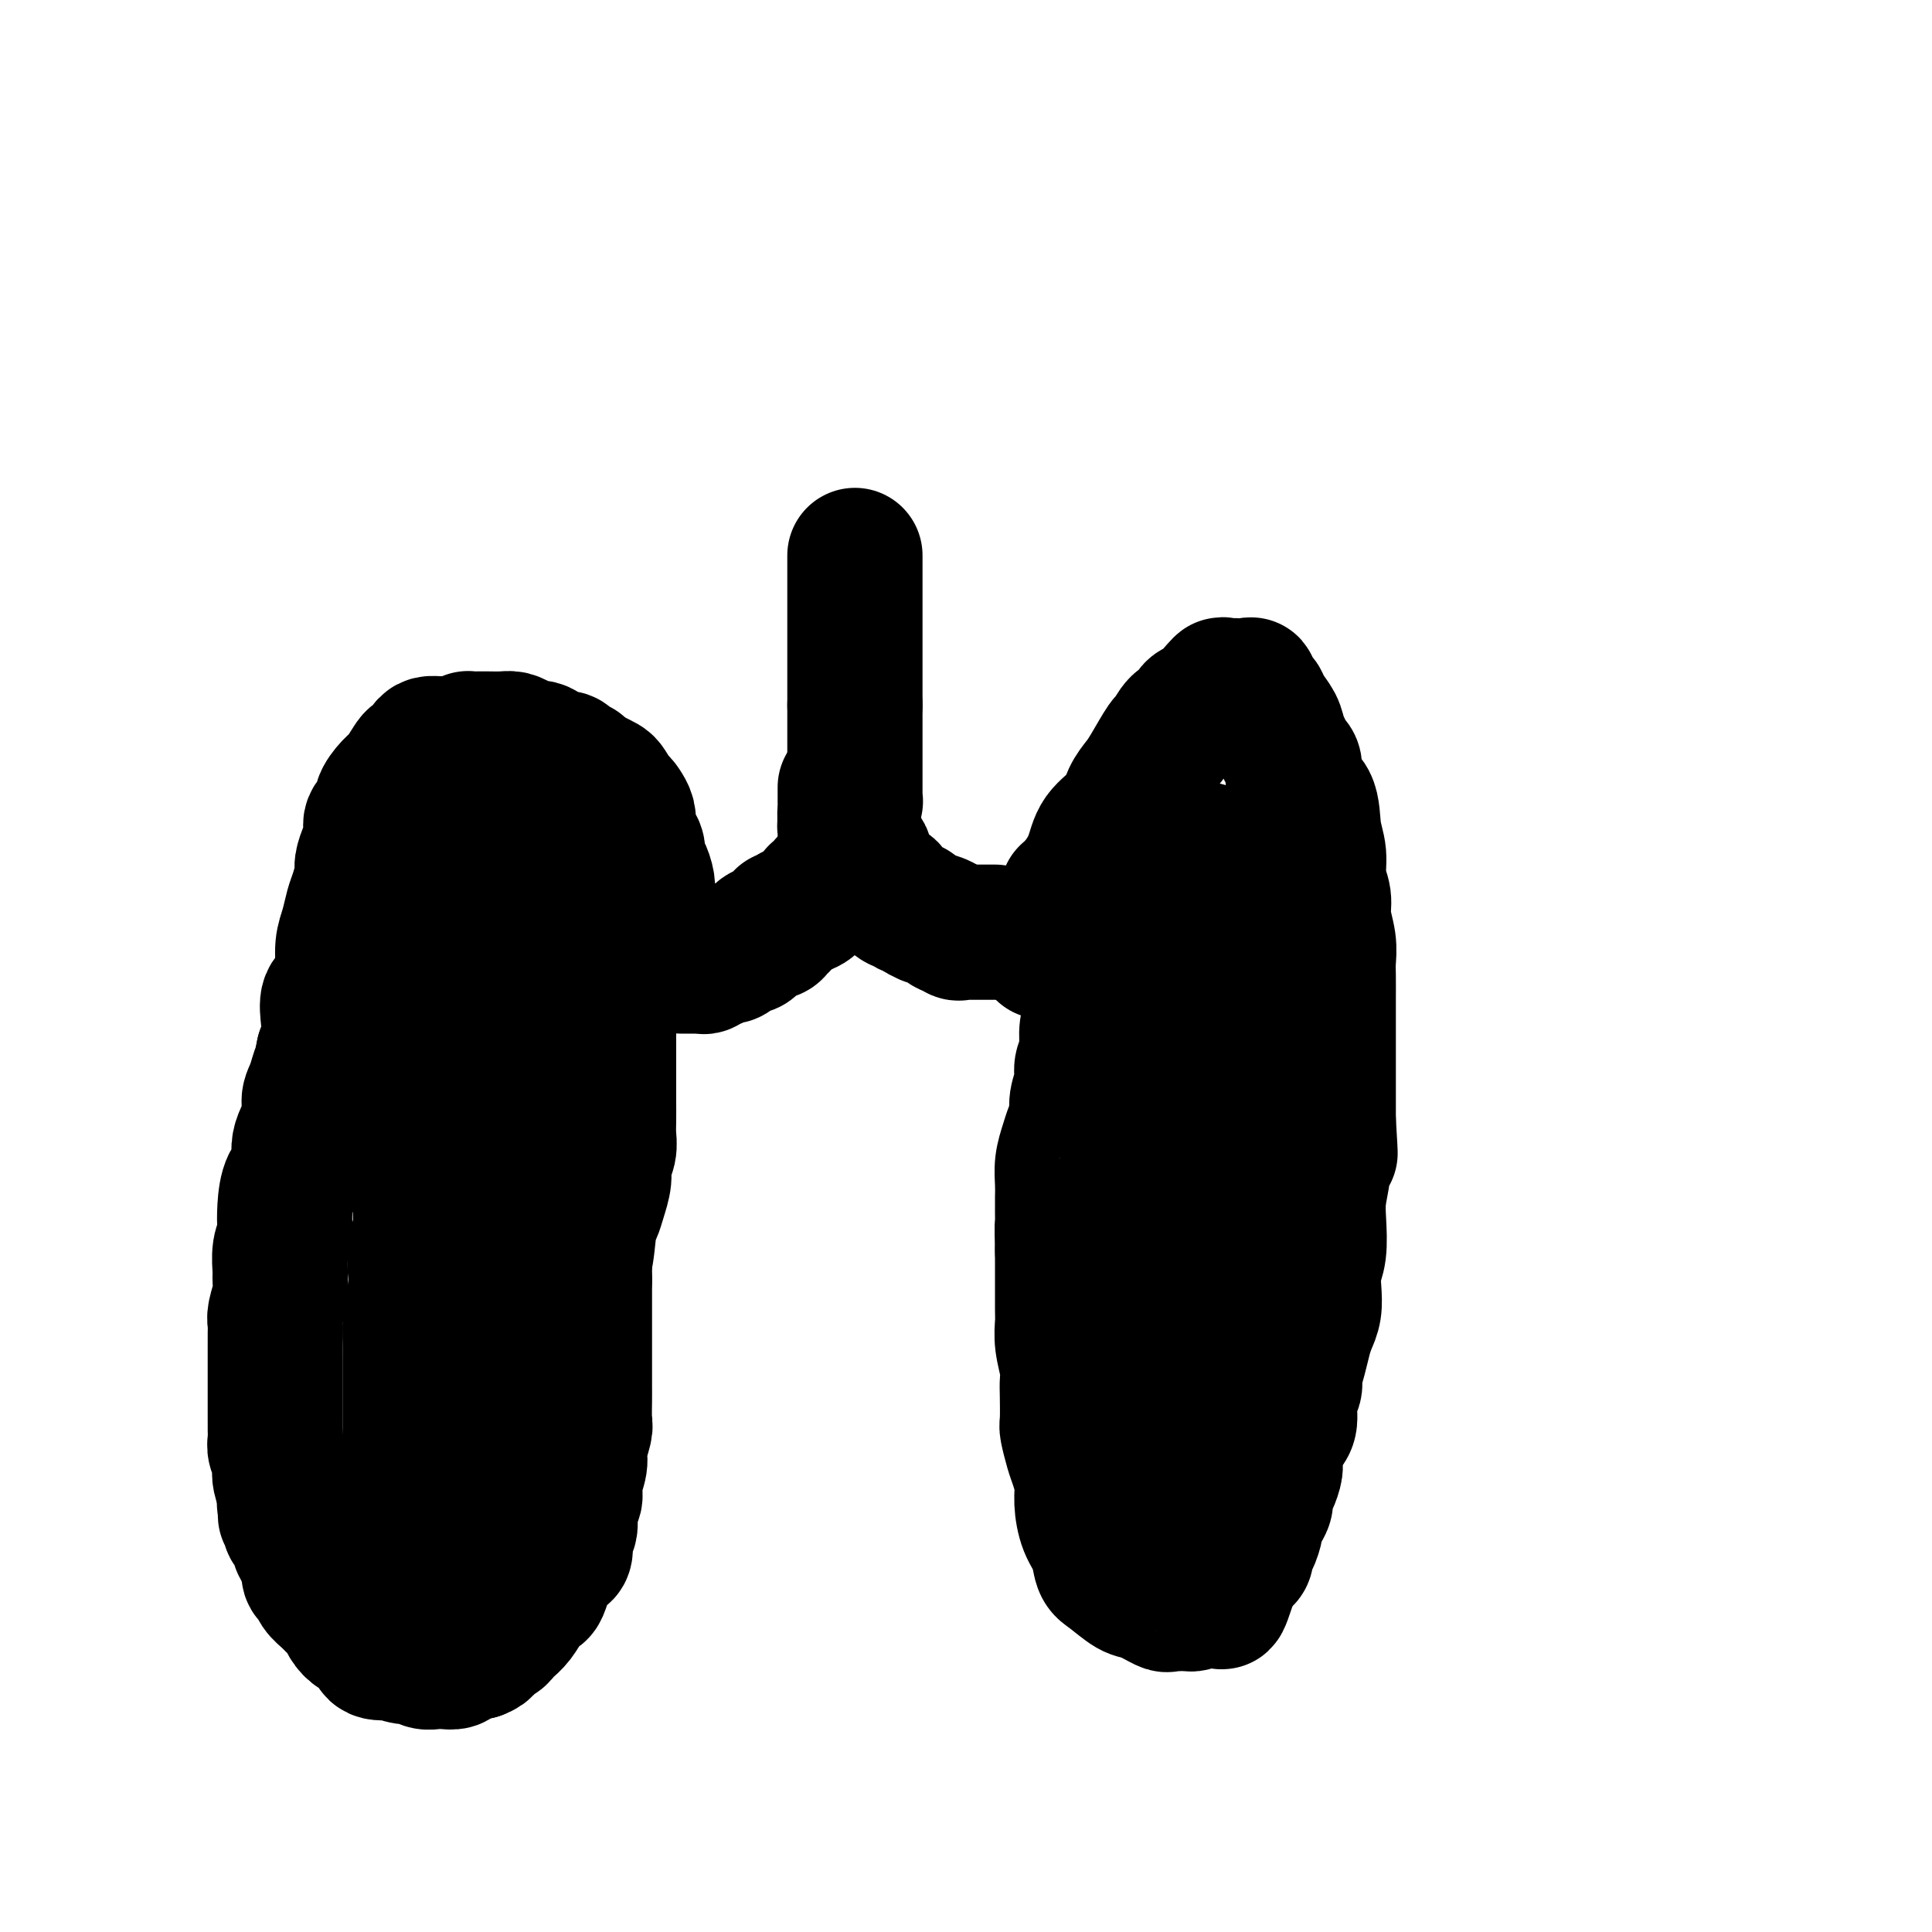 <svg viewBox='0 0 400 400' version='1.1' xmlns='http://www.w3.org/2000/svg' xmlns:xlink='http://www.w3.org/1999/xlink'><g fill='none' stroke='#000000' stroke-width='28' stroke-linecap='round' stroke-linejoin='round'><path d='M177,115c0.000,0.383 0.000,0.767 0,1c0.000,0.233 0.000,0.316 0,1c0.000,0.684 0.000,1.970 0,3c0.000,1.030 0.000,1.804 0,2c0.000,0.196 -0.000,-0.184 0,0c0.000,0.184 0.000,0.934 0,2c-0.000,1.066 0.000,2.449 0,3c0.000,0.551 0.000,0.270 0,1c0.000,0.730 -0.000,2.472 0,3c0.000,0.528 0.000,-0.158 0,0c0.000,0.158 0.000,1.159 0,2c0.000,0.841 0.000,1.522 0,2c0.000,0.478 0.000,0.754 0,1c0.000,0.246 0.000,0.462 0,1c0.000,0.538 0.000,1.397 0,2c0.000,0.603 0.000,0.949 0,1c0.000,0.051 0.000,-0.194 0,0c0.000,0.194 0.000,0.827 0,1c0.000,0.173 0.000,-0.113 0,0c0.000,0.113 0.000,0.624 0,1c0.000,0.376 0.000,0.616 0,1c0.000,0.384 0.000,0.911 0,1c0.000,0.089 0.000,-0.260 0,0c0.000,0.260 0.000,1.130 0,2'/><path d='M177,146c0.000,4.996 0.000,1.986 0,1c0.000,-0.986 0.000,0.051 0,1c0.000,0.949 0.000,1.809 0,2c0.000,0.191 -0.000,-0.285 0,0c0.000,0.285 0.000,1.333 0,2c-0.000,0.667 -0.000,0.952 0,1c0.000,0.048 0.000,-0.141 0,0c-0.000,0.141 -0.000,0.611 0,1c0.000,0.389 0.000,0.695 0,1c-0.000,0.305 -0.000,0.607 0,1c0.000,0.393 0.000,0.875 0,1c-0.000,0.125 -0.000,-0.107 0,0c0.000,0.107 0.000,0.555 0,1c-0.000,0.445 -0.000,0.889 0,1c0.000,0.111 0.000,-0.110 0,0c-0.000,0.110 -0.000,0.550 0,1c0.000,0.450 0.000,0.909 0,1c-0.000,0.091 -0.000,-0.187 0,0c0.000,0.187 0.000,0.838 0,1c-0.000,0.162 -0.000,-0.164 0,0c0.000,0.164 0.000,0.818 0,1c-0.000,0.182 -0.000,-0.109 0,0c0.000,0.109 0.001,0.617 0,1c-0.001,0.383 -0.004,0.642 0,1c0.004,0.358 0.015,0.817 0,1c-0.015,0.183 -0.056,0.090 0,0c0.056,-0.090 0.207,-0.178 0,0c-0.207,0.178 -0.774,0.622 -1,1c-0.226,0.378 -0.113,0.689 0,1'/><path d='M176,168c-0.150,3.565 -0.026,1.476 0,1c0.026,-0.476 -0.046,0.661 0,1c0.046,0.339 0.208,-0.120 0,0c-0.208,0.120 -0.788,0.819 -1,1c-0.212,0.181 -0.057,-0.158 0,0c0.057,0.158 0.015,0.812 0,1c-0.015,0.188 -0.004,-0.089 0,0c0.004,0.089 0.001,0.545 0,1c-0.001,0.455 -0.000,0.910 0,1c0.000,0.090 0.000,-0.186 0,0c-0.000,0.186 -0.000,0.833 0,1c0.000,0.167 0.000,-0.147 0,0c-0.000,0.147 -0.000,0.756 0,1c0.000,0.244 0.000,0.122 0,0'/><path d='M175,176c-0.155,1.420 -0.041,0.969 0,1c0.041,0.031 0.011,0.543 0,1c-0.011,0.457 -0.002,0.858 0,1c0.002,0.142 -0.004,0.024 0,0c0.004,-0.024 0.016,0.045 0,0c-0.016,-0.045 -0.061,-0.205 0,0c0.061,0.205 0.227,0.776 0,1c-0.227,0.224 -0.848,0.103 -1,0c-0.152,-0.103 0.166,-0.186 0,0c-0.166,0.186 -0.814,0.641 -1,1c-0.186,0.359 0.091,0.622 0,1c-0.091,0.378 -0.550,0.870 -1,1c-0.450,0.130 -0.893,-0.102 -1,0c-0.107,0.102 0.121,0.539 0,1c-0.121,0.461 -0.591,0.946 -1,1c-0.409,0.054 -0.756,-0.323 -1,0c-0.244,0.323 -0.385,1.344 -1,2c-0.615,0.656 -1.704,0.946 -2,1c-0.296,0.054 0.201,-0.127 0,0c-0.201,0.127 -1.101,0.564 -2,1'/><path d='M164,189c-2.169,2.189 -2.090,1.160 -2,1c0.090,-0.160 0.193,0.549 0,1c-0.193,0.451 -0.682,0.645 -1,1c-0.318,0.355 -0.465,0.869 -1,1c-0.535,0.131 -1.456,-0.123 -2,0c-0.544,0.123 -0.709,0.624 -1,1c-0.291,0.376 -0.707,0.627 -1,1c-0.293,0.373 -0.464,0.870 -1,1c-0.536,0.130 -1.439,-0.105 -2,0c-0.561,0.105 -0.780,0.549 -1,1c-0.220,0.451 -0.440,0.909 -1,1c-0.560,0.091 -1.459,-0.186 -2,0c-0.541,0.186 -0.723,0.834 -1,1c-0.277,0.166 -0.649,-0.152 -1,0c-0.351,0.152 -0.681,0.773 -1,1c-0.319,0.227 -0.625,0.061 -1,0c-0.375,-0.061 -0.818,-0.016 -1,0c-0.182,0.016 -0.104,0.004 0,0c0.104,-0.004 0.234,-0.001 0,0c-0.234,0.001 -0.834,0.000 -1,0c-0.166,-0.000 0.100,-0.000 0,0c-0.100,0.000 -0.565,0.000 -1,0c-0.435,-0.000 -0.838,-0.000 -1,0c-0.162,0.000 -0.081,0.000 0,0'/><path d='M175,163c0.000,0.340 0.000,0.681 0,1c-0.000,0.319 -0.001,0.618 0,1c0.001,0.382 0.003,0.848 0,1c-0.003,0.152 -0.011,-0.010 0,0c0.011,0.010 0.042,0.191 0,1c-0.042,0.809 -0.156,2.244 0,3c0.156,0.756 0.580,0.832 1,1c0.420,0.168 0.834,0.426 1,1c0.166,0.574 0.083,1.463 0,2c-0.083,0.537 -0.167,0.721 0,1c0.167,0.279 0.584,0.652 1,1c0.416,0.348 0.832,0.670 1,1c0.168,0.330 0.088,0.669 0,1c-0.088,0.331 -0.183,0.653 0,1c0.183,0.347 0.646,0.720 1,1c0.354,0.280 0.601,0.469 1,1c0.399,0.531 0.951,1.404 1,2c0.049,0.596 -0.404,0.915 0,1c0.404,0.085 1.666,-0.064 2,0c0.334,0.064 -0.261,0.342 0,1c0.261,0.658 1.378,1.696 2,2c0.622,0.304 0.749,-0.125 1,0c0.251,0.125 0.625,0.803 1,1c0.375,0.197 0.752,-0.088 1,0c0.248,0.088 0.367,0.549 1,1c0.633,0.451 1.780,0.892 2,1c0.220,0.108 -0.487,-0.115 0,0c0.487,0.115 2.170,0.569 3,1c0.830,0.431 0.809,0.837 1,1c0.191,0.163 0.596,0.081 1,0'/><path d='M197,192c2.498,1.619 1.244,1.166 1,1c-0.244,-0.166 0.522,-0.044 1,0c0.478,0.044 0.667,0.012 1,0c0.333,-0.012 0.812,-0.003 1,0c0.188,0.003 0.087,0.001 0,0c-0.087,-0.001 -0.160,-0.000 0,0c0.160,0.000 0.554,0.000 1,0c0.446,-0.000 0.942,-0.000 1,0c0.058,0.000 -0.324,0.000 0,0c0.324,-0.000 1.355,-0.000 2,0c0.645,0.000 0.904,0.000 1,0c0.096,-0.000 0.027,-0.000 0,0c-0.027,0.000 -0.014,0.000 0,0'/><path d='M137,200c-0.414,0.226 -0.829,0.451 -1,0c-0.171,-0.451 -0.099,-1.580 0,-2c0.099,-0.420 0.224,-0.132 0,0c-0.224,0.132 -0.796,0.106 -1,-1c-0.204,-1.106 -0.041,-3.293 0,-4c0.041,-0.707 -0.041,0.065 0,0c0.041,-0.065 0.204,-0.966 0,-2c-0.204,-1.034 -0.777,-2.202 -1,-3c-0.223,-0.798 -0.098,-1.225 0,-2c0.098,-0.775 0.167,-1.898 0,-3c-0.167,-1.102 -0.570,-2.183 -1,-3c-0.430,-0.817 -0.886,-1.370 -1,-2c-0.114,-0.630 0.114,-1.337 0,-2c-0.114,-0.663 -0.569,-1.280 -1,-2c-0.431,-0.720 -0.836,-1.542 -1,-2c-0.164,-0.458 -0.086,-0.553 0,-1c0.086,-0.447 0.182,-1.246 0,-2c-0.182,-0.754 -0.640,-1.463 -1,-2c-0.360,-0.537 -0.620,-0.903 -1,-1c-0.380,-0.097 -0.878,0.076 -1,0c-0.122,-0.076 0.133,-0.402 0,-1c-0.133,-0.598 -0.654,-1.470 -1,-2c-0.346,-0.530 -0.516,-0.720 -1,-1c-0.484,-0.280 -1.281,-0.652 -2,-1c-0.719,-0.348 -1.359,-0.674 -2,-1'/><path d='M121,160c-1.572,-1.630 -1.000,-1.205 -1,-1c0.000,0.205 -0.570,0.191 -1,0c-0.430,-0.191 -0.720,-0.558 -1,-1c-0.280,-0.442 -0.550,-0.958 -1,-1c-0.450,-0.042 -1.079,0.391 -2,0c-0.921,-0.391 -2.132,-1.607 -3,-2c-0.868,-0.393 -1.392,0.038 -2,0c-0.608,-0.038 -1.300,-0.546 -2,-1c-0.700,-0.454 -1.407,-0.854 -2,-1c-0.593,-0.146 -1.073,-0.039 -2,0c-0.927,0.039 -2.300,0.011 -3,0c-0.700,-0.011 -0.726,-0.003 -1,0c-0.274,0.003 -0.795,0.001 -1,0c-0.205,-0.001 -0.093,-0.001 0,0c0.093,0.001 0.169,0.003 0,0c-0.169,-0.003 -0.582,-0.011 -1,0c-0.418,0.011 -0.841,0.042 -1,0c-0.159,-0.042 -0.053,-0.155 0,0c0.053,0.155 0.053,0.580 0,1c-0.053,0.420 -0.158,0.834 0,1c0.158,0.166 0.579,0.083 1,0'/><path d='M98,155c-1.167,0.083 -1.084,-0.710 -1,-1c0.084,-0.290 0.171,-0.078 0,0c-0.171,0.078 -0.599,0.020 -1,0c-0.401,-0.020 -0.776,-0.004 -1,0c-0.224,0.004 -0.298,-0.005 -1,0c-0.702,0.005 -2.034,0.026 -3,0c-0.966,-0.026 -1.567,-0.097 -2,0c-0.433,0.097 -0.696,0.362 -1,1c-0.304,0.638 -0.647,1.650 -1,2c-0.353,0.350 -0.716,0.037 -1,0c-0.284,-0.037 -0.491,0.203 -1,1c-0.509,0.797 -1.321,2.153 -2,3c-0.679,0.847 -1.226,1.185 -2,2c-0.774,0.815 -1.776,2.105 -2,3c-0.224,0.895 0.330,1.393 0,2c-0.330,0.607 -1.542,1.322 -2,2c-0.458,0.678 -0.160,1.321 0,2c0.160,0.679 0.184,1.396 0,2c-0.184,0.604 -0.574,1.094 -1,2c-0.426,0.906 -0.887,2.227 -1,3c-0.113,0.773 0.124,0.999 0,2c-0.124,1.001 -0.607,2.777 -1,4c-0.393,1.223 -0.696,1.893 -1,3c-0.304,1.107 -0.611,2.651 -1,4c-0.389,1.349 -0.861,2.503 -1,4c-0.139,1.497 0.055,3.338 0,5c-0.055,1.662 -0.357,3.144 -1,4c-0.643,0.856 -1.626,1.085 -2,2c-0.374,0.915 -0.139,2.516 0,4c0.139,1.484 0.183,2.853 0,4c-0.183,1.147 -0.591,2.074 -1,3'/><path d='M67,218c-1.732,8.185 -1.060,4.649 -1,4c0.060,-0.649 -0.490,1.591 -1,3c-0.510,1.409 -0.980,1.989 -1,3c-0.020,1.011 0.412,2.454 0,4c-0.412,1.546 -1.666,3.195 -2,5c-0.334,1.805 0.251,3.768 0,5c-0.251,1.232 -1.339,1.735 -2,3c-0.661,1.265 -0.895,3.291 -1,5c-0.105,1.709 -0.081,3.101 0,4c0.081,0.899 0.219,1.306 0,2c-0.219,0.694 -0.794,1.674 -1,3c-0.206,1.326 -0.041,2.999 0,4c0.041,1.001 -0.042,1.332 0,2c0.042,0.668 0.207,1.675 0,3c-0.207,1.325 -0.788,2.968 -1,4c-0.212,1.032 -0.057,1.455 0,2c0.057,0.545 0.015,1.214 0,2c-0.015,0.786 -0.004,1.690 0,3c0.004,1.310 0.001,3.027 0,4c-0.001,0.973 -0.000,1.201 0,2c0.000,0.799 0.000,2.167 0,3c-0.000,0.833 0.000,1.129 0,2c-0.000,0.871 -0.001,2.316 0,3c0.001,0.684 0.004,0.606 0,1c-0.004,0.394 -0.015,1.261 0,2c0.015,0.739 0.056,1.352 0,2c-0.056,0.648 -0.208,1.331 0,2c0.208,0.669 0.777,1.324 1,2c0.223,0.676 0.098,1.374 0,2c-0.098,0.626 -0.171,1.179 0,2c0.171,0.821 0.585,1.911 1,3'/><path d='M59,309c0.172,8.172 0.101,3.603 0,2c-0.101,-1.603 -0.234,-0.241 0,1c0.234,1.241 0.833,2.361 1,3c0.167,0.639 -0.100,0.796 0,1c0.100,0.204 0.565,0.453 1,1c0.435,0.547 0.838,1.392 1,2c0.162,0.608 0.081,0.979 0,1c-0.081,0.021 -0.162,-0.308 0,0c0.162,0.308 0.567,1.251 1,2c0.433,0.749 0.892,1.302 1,2c0.108,0.698 -0.136,1.539 0,2c0.136,0.461 0.652,0.542 1,1c0.348,0.458 0.526,1.291 1,2c0.474,0.709 1.242,1.292 2,2c0.758,0.708 1.507,1.540 2,2c0.493,0.460 0.731,0.547 1,1c0.269,0.453 0.567,1.270 1,2c0.433,0.730 0.999,1.371 2,2c1.001,0.629 2.436,1.244 3,2c0.564,0.756 0.259,1.652 1,2c0.741,0.348 2.530,0.150 3,0c0.470,-0.150 -0.380,-0.250 0,0c0.380,0.250 1.988,0.851 3,1c1.012,0.149 1.427,-0.156 2,0c0.573,0.156 1.305,0.771 2,1c0.695,0.229 1.355,0.072 2,0c0.645,-0.072 1.275,-0.058 2,0c0.725,0.058 1.545,0.160 2,0c0.455,-0.160 0.546,-0.581 1,-1c0.454,-0.419 1.273,-0.834 2,-1c0.727,-0.166 1.364,-0.083 2,0'/><path d='M99,342c2.047,-0.715 1.665,-1.503 2,-2c0.335,-0.497 1.388,-0.703 2,-1c0.612,-0.297 0.784,-0.686 1,-1c0.216,-0.314 0.478,-0.555 1,-1c0.522,-0.445 1.306,-1.096 2,-2c0.694,-0.904 1.298,-2.062 2,-3c0.702,-0.938 1.501,-1.656 2,-2c0.499,-0.344 0.698,-0.314 1,-1c0.302,-0.686 0.708,-2.089 1,-3c0.292,-0.911 0.469,-1.330 1,-2c0.531,-0.670 1.414,-1.591 2,-2c0.586,-0.409 0.874,-0.305 1,-1c0.126,-0.695 0.090,-2.188 0,-3c-0.090,-0.812 -0.236,-0.943 0,-1c0.236,-0.057 0.852,-0.039 1,-1c0.148,-0.961 -0.172,-2.902 0,-4c0.172,-1.098 0.834,-1.352 1,-2c0.166,-0.648 -0.166,-1.691 0,-3c0.166,-1.309 0.829,-2.885 1,-4c0.171,-1.115 -0.150,-1.769 0,-3c0.150,-1.231 0.772,-3.038 1,-4c0.228,-0.962 0.061,-1.079 0,-2c-0.061,-0.921 -0.016,-2.645 0,-4c0.016,-1.355 0.004,-2.339 0,-3c-0.004,-0.661 -0.001,-0.998 0,-2c0.001,-1.002 0.000,-2.670 0,-4c-0.000,-1.330 -0.000,-2.323 0,-3c0.000,-0.677 0.000,-1.037 0,-2c-0.000,-0.963 -0.000,-2.528 0,-4c0.000,-1.472 0.000,-2.849 0,-4c-0.000,-1.151 -0.000,-2.075 0,-3'/><path d='M121,265c0.000,-5.634 0.000,-4.217 0,-4c-0.000,0.217 -0.000,-0.764 0,-2c0.000,-1.236 0.000,-2.725 0,-4c-0.000,-1.275 -0.000,-2.336 0,-3c0.000,-0.664 0.000,-0.931 0,-2c-0.000,-1.069 -0.000,-2.942 0,-4c0.000,-1.058 0.000,-1.303 0,-2c-0.000,-0.697 -0.002,-1.846 0,-3c0.002,-1.154 0.007,-2.314 0,-4c-0.007,-1.686 -0.025,-3.898 0,-5c0.025,-1.102 0.094,-1.096 0,-2c-0.094,-0.904 -0.350,-2.720 -1,-4c-0.650,-1.280 -1.694,-2.023 -2,-3c-0.306,-0.977 0.124,-2.187 0,-3c-0.124,-0.813 -0.804,-1.229 -1,-2c-0.196,-0.771 0.092,-1.896 0,-3c-0.092,-1.104 -0.564,-2.187 -1,-3c-0.436,-0.813 -0.835,-1.356 -1,-2c-0.165,-0.644 -0.097,-1.389 0,-2c0.097,-0.611 0.222,-1.089 0,-2c-0.222,-0.911 -0.790,-2.254 -1,-3c-0.210,-0.746 -0.060,-0.896 0,-2c0.060,-1.104 0.031,-3.163 0,-4c-0.031,-0.837 -0.065,-0.451 0,-1c0.065,-0.549 0.228,-2.034 0,-3c-0.228,-0.966 -0.846,-1.414 -1,-2c-0.154,-0.586 0.155,-1.312 0,-2c-0.155,-0.688 -0.773,-1.339 -1,-2c-0.227,-0.661 -0.061,-1.332 0,-2c0.061,-0.668 0.017,-1.334 0,-2c-0.017,-0.666 -0.009,-1.333 0,-2'/><path d='M112,181c-1.333,-8.323 -0.165,-3.631 0,-2c0.165,1.631 -0.674,0.200 -1,-1c-0.326,-1.200 -0.140,-2.168 0,-3c0.140,-0.832 0.233,-1.528 0,-2c-0.233,-0.472 -0.794,-0.719 -1,-1c-0.206,-0.281 -0.058,-0.597 0,-1c0.058,-0.403 0.026,-0.893 0,-1c-0.026,-0.107 -0.047,0.169 0,0c0.047,-0.169 0.163,-0.783 0,-1c-0.163,-0.217 -0.605,-0.036 -1,0c-0.395,0.036 -0.742,-0.072 -1,0c-0.258,0.072 -0.425,0.325 -1,1c-0.575,0.675 -1.557,1.773 -2,2c-0.443,0.227 -0.346,-0.418 -1,0c-0.654,0.418 -2.058,1.900 -3,3c-0.942,1.100 -1.422,1.818 -2,3c-0.578,1.182 -1.254,2.827 -2,4c-0.746,1.173 -1.563,1.874 -2,3c-0.437,1.126 -0.495,2.678 -1,4c-0.505,1.322 -1.459,2.413 -2,4c-0.541,1.587 -0.671,3.668 -1,5c-0.329,1.332 -0.858,1.915 -1,4c-0.142,2.085 0.103,5.672 0,8c-0.103,2.328 -0.553,3.397 -1,5c-0.447,1.603 -0.889,3.739 -1,6c-0.111,2.261 0.111,4.646 0,7c-0.111,2.354 -0.556,4.677 -1,7'/><path d='M87,235c-1.233,8.749 -0.317,5.621 0,6c0.317,0.379 0.033,4.264 0,7c-0.033,2.736 0.183,4.322 0,6c-0.183,1.678 -0.767,3.449 -1,5c-0.233,1.551 -0.115,2.884 0,4c0.115,1.116 0.227,2.016 0,4c-0.227,1.984 -0.793,5.052 -1,7c-0.207,1.948 -0.056,2.776 0,4c0.056,1.224 0.015,2.844 0,4c-0.015,1.156 -0.004,1.846 0,3c0.004,1.154 0.002,2.771 0,4c-0.002,1.229 -0.004,2.071 0,3c0.004,0.929 0.015,1.944 0,3c-0.015,1.056 -0.057,2.154 0,3c0.057,0.846 0.211,1.439 0,2c-0.211,0.561 -0.789,1.091 -1,2c-0.211,0.909 -0.057,2.198 0,3c0.057,0.802 0.015,1.117 0,2c-0.015,0.883 -0.004,2.335 0,3c0.004,0.665 0.001,0.543 0,1c-0.001,0.457 0.001,1.491 0,2c-0.001,0.509 -0.004,0.492 0,1c0.004,0.508 0.015,1.541 0,2c-0.015,0.459 -0.057,0.344 0,1c0.057,0.656 0.214,2.082 0,3c-0.214,0.918 -0.800,1.329 -1,2c-0.200,0.671 -0.015,1.604 0,2c0.015,0.396 -0.138,0.256 0,0c0.138,-0.256 0.569,-0.628 1,-1'/><path d='M84,323c-0.544,13.373 -0.406,2.806 0,-2c0.406,-4.806 1.078,-3.851 2,-5c0.922,-1.149 2.095,-4.402 3,-7c0.905,-2.598 1.542,-4.541 3,-7c1.458,-2.459 3.735,-5.435 5,-8c1.265,-2.565 1.516,-4.719 2,-7c0.484,-2.281 1.201,-4.689 2,-7c0.799,-2.311 1.678,-4.524 2,-6c0.322,-1.476 0.085,-2.215 0,-4c-0.085,-1.785 -0.019,-4.617 0,-6c0.019,-1.383 -0.009,-1.315 0,-2c0.009,-0.685 0.055,-2.121 0,-3c-0.055,-0.879 -0.211,-1.201 0,-2c0.211,-0.799 0.788,-2.075 1,-3c0.212,-0.925 0.060,-1.499 0,-2c-0.060,-0.501 -0.029,-0.929 0,-2c0.029,-1.071 0.054,-2.786 0,-4c-0.054,-1.214 -0.187,-1.927 0,-3c0.187,-1.073 0.694,-2.507 1,-4c0.306,-1.493 0.411,-3.045 1,-5c0.589,-1.955 1.663,-4.312 2,-6c0.337,-1.688 -0.064,-2.706 0,-4c0.064,-1.294 0.594,-2.865 1,-4c0.406,-1.135 0.689,-1.833 1,-3c0.311,-1.167 0.651,-2.804 1,-4c0.349,-1.196 0.709,-1.952 1,-3c0.291,-1.048 0.515,-2.389 1,-4c0.485,-1.611 1.233,-3.494 2,-5c0.767,-1.506 1.553,-2.636 2,-4c0.447,-1.364 0.556,-2.961 1,-4c0.444,-1.039 1.222,-1.519 2,-2'/><path d='M120,191c2.576,-8.376 1.015,-3.317 1,-2c-0.015,1.317 1.516,-1.107 2,-2c0.484,-0.893 -0.080,-0.256 0,0c0.080,0.256 0.805,0.130 1,0c0.195,-0.130 -0.140,-0.262 0,0c0.140,0.262 0.756,0.920 1,2c0.244,1.080 0.118,2.582 0,4c-0.118,1.418 -0.228,2.753 0,4c0.228,1.247 0.793,2.406 1,4c0.207,1.594 0.055,3.622 0,5c-0.055,1.378 -0.015,2.104 0,4c0.015,1.896 0.004,4.962 0,7c-0.004,2.038 -0.001,3.049 0,4c0.001,0.951 0.001,1.843 0,3c-0.001,1.157 -0.004,2.578 0,4c0.004,1.422 0.016,2.844 0,4c-0.016,1.156 -0.060,2.045 0,3c0.060,0.955 0.223,1.975 0,3c-0.223,1.025 -0.834,2.055 -1,3c-0.166,0.945 0.111,1.804 0,3c-0.111,1.196 -0.611,2.727 -1,4c-0.389,1.273 -0.668,2.286 -1,3c-0.332,0.714 -0.719,1.128 -1,3c-0.281,1.872 -0.457,5.203 -1,7c-0.543,1.797 -1.454,2.061 -2,3c-0.546,0.939 -0.727,2.554 -1,4c-0.273,1.446 -0.636,2.723 -1,4'/><path d='M117,272c-1.279,5.902 0.025,3.657 0,4c-0.025,0.343 -1.379,3.273 -2,5c-0.621,1.727 -0.509,2.251 -1,3c-0.491,0.749 -1.585,1.723 -2,3c-0.415,1.277 -0.153,2.856 0,4c0.153,1.144 0.195,1.854 0,3c-0.195,1.146 -0.627,2.729 -1,4c-0.373,1.271 -0.688,2.232 -1,3c-0.312,0.768 -0.620,1.345 -1,2c-0.380,0.655 -0.833,1.388 -1,2c-0.167,0.612 -0.048,1.103 0,2c0.048,0.897 0.024,2.199 0,3c-0.024,0.801 -0.049,1.102 0,2c0.049,0.898 0.171,2.395 0,3c-0.171,0.605 -0.634,0.318 -1,1c-0.366,0.682 -0.634,2.332 -1,3c-0.366,0.668 -0.830,0.353 -1,1c-0.170,0.647 -0.045,2.254 0,3c0.045,0.746 0.012,0.630 0,1c-0.012,0.370 -0.002,1.227 0,2c0.002,0.773 -0.003,1.461 0,2c0.003,0.539 0.015,0.929 0,1c-0.015,0.071 -0.055,-0.177 0,0c0.055,0.177 0.207,0.778 0,1c-0.207,0.222 -0.773,0.063 -1,0c-0.227,-0.063 -0.113,-0.032 0,0'/><path d='M221,185c-0.002,0.302 -0.003,0.604 0,1c0.003,0.396 0.011,0.887 0,1c-0.011,0.113 -0.040,-0.152 0,0c0.040,0.152 0.148,0.722 0,1c-0.148,0.278 -0.551,0.263 -1,1c-0.449,0.737 -0.943,2.226 -1,3c-0.057,0.774 0.324,0.834 0,1c-0.324,0.166 -1.353,0.440 -2,1c-0.647,0.560 -0.912,1.408 -1,2c-0.088,0.592 0.002,0.927 0,1c-0.002,0.073 -0.097,-0.117 0,-1c0.097,-0.883 0.386,-2.458 1,-3c0.614,-0.542 1.552,-0.052 2,-1c0.448,-0.948 0.407,-3.334 1,-5c0.593,-1.666 1.821,-2.613 3,-4c1.179,-1.387 2.308,-3.215 3,-5c0.692,-1.785 0.947,-3.528 2,-5c1.053,-1.472 2.906,-2.672 4,-4c1.094,-1.328 1.430,-2.784 2,-4c0.570,-1.216 1.374,-2.193 2,-3c0.626,-0.807 1.075,-1.444 2,-3c0.925,-1.556 2.327,-4.032 3,-5c0.673,-0.968 0.617,-0.430 1,-1c0.383,-0.570 1.205,-2.249 2,-3c0.795,-0.751 1.564,-0.572 2,-1c0.436,-0.428 0.541,-1.461 1,-2c0.459,-0.539 1.274,-0.582 2,-1c0.726,-0.418 1.363,-1.209 2,-2'/><path d='M251,144c3.676,-4.442 1.366,-1.047 1,0c-0.366,1.047 1.211,-0.256 2,-1c0.789,-0.744 0.790,-0.931 1,-1c0.210,-0.069 0.630,-0.020 1,0c0.370,0.020 0.691,0.012 1,0c0.309,-0.012 0.608,-0.029 1,0c0.392,0.029 0.877,0.104 1,0c0.123,-0.104 -0.118,-0.386 0,0c0.118,0.386 0.594,1.442 1,2c0.406,0.558 0.742,0.619 1,1c0.258,0.381 0.438,1.083 1,2c0.562,0.917 1.507,2.049 2,3c0.493,0.951 0.535,1.721 1,3c0.465,1.279 1.353,3.065 2,4c0.647,0.935 1.053,1.018 1,2c-0.053,0.982 -0.565,2.863 0,4c0.565,1.137 2.208,1.528 3,3c0.792,1.472 0.733,4.023 1,6c0.267,1.977 0.860,3.378 1,5c0.140,1.622 -0.173,3.463 0,5c0.173,1.537 0.831,2.769 1,4c0.169,1.231 -0.151,2.460 0,4c0.151,1.540 0.772,3.391 1,5c0.228,1.609 0.061,2.975 0,4c-0.061,1.025 -0.016,1.709 0,3c0.016,1.291 0.004,3.188 0,5c-0.004,1.812 -0.001,3.538 0,5c0.001,1.462 0.000,2.660 0,4c-0.000,1.340 -0.000,2.822 0,5c0.000,2.178 0.000,5.051 0,7c-0.000,1.949 -0.000,2.975 0,4'/><path d='M275,232c0.664,11.121 0.322,5.924 0,5c-0.322,-0.924 -0.626,2.426 -1,5c-0.374,2.574 -0.818,4.372 -1,6c-0.182,1.628 -0.100,3.086 0,5c0.100,1.914 0.220,4.284 0,6c-0.220,1.716 -0.780,2.780 -1,4c-0.220,1.220 -0.100,2.597 0,4c0.100,1.403 0.180,2.831 0,4c-0.180,1.169 -0.622,2.080 -1,3c-0.378,0.920 -0.694,1.848 -1,3c-0.306,1.152 -0.603,2.529 -1,4c-0.397,1.471 -0.894,3.038 -1,4c-0.106,0.962 0.179,1.319 0,2c-0.179,0.681 -0.822,1.685 -1,3c-0.178,1.315 0.111,2.942 0,4c-0.111,1.058 -0.621,1.547 -1,2c-0.379,0.453 -0.627,0.870 -1,2c-0.373,1.130 -0.870,2.974 -1,4c-0.130,1.026 0.106,1.233 0,2c-0.106,0.767 -0.554,2.094 -1,3c-0.446,0.906 -0.889,1.392 -1,2c-0.111,0.608 0.111,1.336 0,2c-0.111,0.664 -0.556,1.262 -1,2c-0.444,0.738 -0.889,1.616 -1,2c-0.111,0.384 0.112,0.274 0,1c-0.112,0.726 -0.559,2.288 -1,3c-0.441,0.712 -0.875,0.575 -1,1c-0.125,0.425 0.059,1.413 0,2c-0.059,0.587 -0.362,0.773 -1,1c-0.638,0.227 -1.611,0.493 -2,1c-0.389,0.507 -0.195,1.253 0,2'/><path d='M255,326c-2.958,9.205 -1.852,4.718 -2,3c-0.148,-1.718 -1.549,-0.667 -2,0c-0.451,0.667 0.049,0.949 0,1c-0.049,0.051 -0.646,-0.130 -1,0c-0.354,0.130 -0.467,0.570 -1,1c-0.533,0.430 -1.488,0.849 -2,1c-0.512,0.151 -0.581,0.033 -1,0c-0.419,-0.033 -1.188,0.018 -2,0c-0.812,-0.018 -1.667,-0.106 -2,0c-0.333,0.106 -0.145,0.406 -1,0c-0.855,-0.406 -2.753,-1.518 -4,-2c-1.247,-0.482 -1.843,-0.332 -3,-1c-1.157,-0.668 -2.874,-2.152 -4,-3c-1.126,-0.848 -1.660,-1.058 -2,-2c-0.340,-0.942 -0.486,-2.616 -1,-4c-0.514,-1.384 -1.394,-2.480 -2,-4c-0.606,-1.520 -0.937,-3.465 -1,-5c-0.063,-1.535 0.141,-2.659 0,-4c-0.141,-1.341 -0.626,-2.897 -1,-4c-0.374,-1.103 -0.636,-1.751 -1,-3c-0.364,-1.249 -0.828,-3.098 -1,-4c-0.172,-0.902 -0.050,-0.856 0,-2c0.050,-1.144 0.027,-3.479 0,-5c-0.027,-1.521 -0.060,-2.228 0,-3c0.060,-0.772 0.212,-1.611 0,-3c-0.212,-1.389 -0.789,-3.330 -1,-5c-0.211,-1.670 -0.057,-3.069 0,-4c0.057,-0.931 0.015,-1.394 0,-3c-0.015,-1.606 -0.004,-4.355 0,-6c0.004,-1.645 0.001,-2.184 0,-3c-0.001,-0.816 -0.001,-1.908 0,-3'/><path d='M220,259c-0.155,-6.714 -0.042,-4.998 0,-5c0.042,-0.002 0.014,-1.722 0,-3c-0.014,-1.278 -0.015,-2.113 0,-3c0.015,-0.887 0.047,-1.826 0,-3c-0.047,-1.174 -0.171,-2.581 0,-4c0.171,-1.419 0.638,-2.848 1,-4c0.362,-1.152 0.618,-2.027 1,-3c0.382,-0.973 0.891,-2.045 1,-3c0.109,-0.955 -0.181,-1.795 0,-3c0.181,-1.205 0.835,-2.776 1,-4c0.165,-1.224 -0.158,-2.103 0,-3c0.158,-0.897 0.798,-1.814 1,-3c0.202,-1.186 -0.034,-2.642 0,-4c0.034,-1.358 0.337,-2.617 1,-4c0.663,-1.383 1.687,-2.888 2,-4c0.313,-1.112 -0.086,-1.830 0,-3c0.086,-1.170 0.655,-2.791 1,-4c0.345,-1.209 0.464,-2.005 1,-3c0.536,-0.995 1.489,-2.188 2,-3c0.511,-0.812 0.579,-1.242 1,-2c0.421,-0.758 1.195,-1.842 2,-3c0.805,-1.158 1.642,-2.388 2,-3c0.358,-0.612 0.238,-0.606 1,-1c0.762,-0.394 2.408,-1.188 3,-2c0.592,-0.812 0.131,-1.643 1,-2c0.869,-0.357 3.068,-0.240 4,-1c0.932,-0.760 0.597,-2.397 1,-3c0.403,-0.603 1.544,-0.172 2,0c0.456,0.172 0.228,0.086 0,0'/><path d='M249,176c1.856,-0.660 0.497,2.189 0,3c-0.497,0.811 -0.133,-0.417 0,0c0.133,0.417 0.036,2.477 0,4c-0.036,1.523 -0.010,2.507 0,4c0.010,1.493 0.003,3.495 0,5c-0.003,1.505 -0.001,2.512 0,4c0.001,1.488 0.000,3.457 0,5c-0.000,1.543 -0.000,2.660 0,5c0.000,2.340 -0.000,5.902 0,8c0.000,2.098 0.000,2.732 0,4c-0.000,1.268 -0.000,3.169 0,5c0.000,1.831 0.001,3.590 0,5c-0.001,1.410 -0.003,2.469 0,4c0.003,1.531 0.012,3.534 0,5c-0.012,1.466 -0.045,2.395 0,4c0.045,1.605 0.170,3.884 0,6c-0.170,2.116 -0.633,4.067 -1,6c-0.367,1.933 -0.638,3.849 -1,6c-0.362,2.151 -0.814,4.539 -1,6c-0.186,1.461 -0.105,1.995 0,3c0.105,1.005 0.234,2.482 0,4c-0.234,1.518 -0.832,3.078 -1,4c-0.168,0.922 0.095,1.205 0,2c-0.095,0.795 -0.546,2.100 -1,3c-0.454,0.900 -0.910,1.395 -1,2c-0.090,0.605 0.186,1.320 0,2c-0.186,0.680 -0.833,1.327 -1,2c-0.167,0.673 0.147,1.374 0,2c-0.147,0.626 -0.756,1.179 -1,2c-0.244,0.821 -0.122,1.911 0,3'/><path d='M241,294c-1.415,7.676 -0.953,3.366 -1,2c-0.047,-1.366 -0.605,0.211 -1,1c-0.395,0.789 -0.628,0.790 -1,1c-0.372,0.210 -0.882,0.629 -1,1c-0.118,0.371 0.157,0.696 0,1c-0.157,0.304 -0.746,0.588 -1,1c-0.254,0.412 -0.173,0.950 0,1c0.173,0.050 0.439,-0.390 0,0c-0.439,0.390 -1.582,1.611 -2,2c-0.418,0.389 -0.112,-0.053 0,0c0.112,0.053 0.030,0.602 0,1c-0.030,0.398 -0.008,0.645 0,1c0.008,0.355 0.003,0.816 0,1c-0.003,0.184 -0.005,0.089 0,0c0.005,-0.089 0.016,-0.174 0,0c-0.016,0.174 -0.061,0.607 0,1c0.061,0.393 0.226,0.746 0,1c-0.226,0.254 -0.844,0.409 -1,0c-0.156,-0.409 0.152,-1.380 0,-2c-0.152,-0.620 -0.762,-0.888 -1,-2c-0.238,-1.112 -0.102,-3.069 0,-5c0.102,-1.931 0.172,-3.838 0,-6c-0.172,-2.162 -0.586,-4.581 -1,-7'/><path d='M231,287c-0.464,-5.012 -0.125,-7.542 0,-9c0.125,-1.458 0.036,-1.845 0,-2c-0.036,-0.155 -0.018,-0.077 0,0'/><path d='M238,227c-0.000,0.453 -0.000,0.905 0,1c0.000,0.095 0.001,-0.168 0,0c-0.001,0.168 -0.002,0.768 0,2c0.002,1.232 0.008,3.096 0,5c-0.008,1.904 -0.030,3.848 0,6c0.030,2.152 0.113,4.510 0,7c-0.113,2.490 -0.422,5.111 0,8c0.422,2.889 1.575,6.047 2,8c0.425,1.953 0.121,2.701 0,3c-0.121,0.299 -0.061,0.150 0,0'/></g>
</svg>